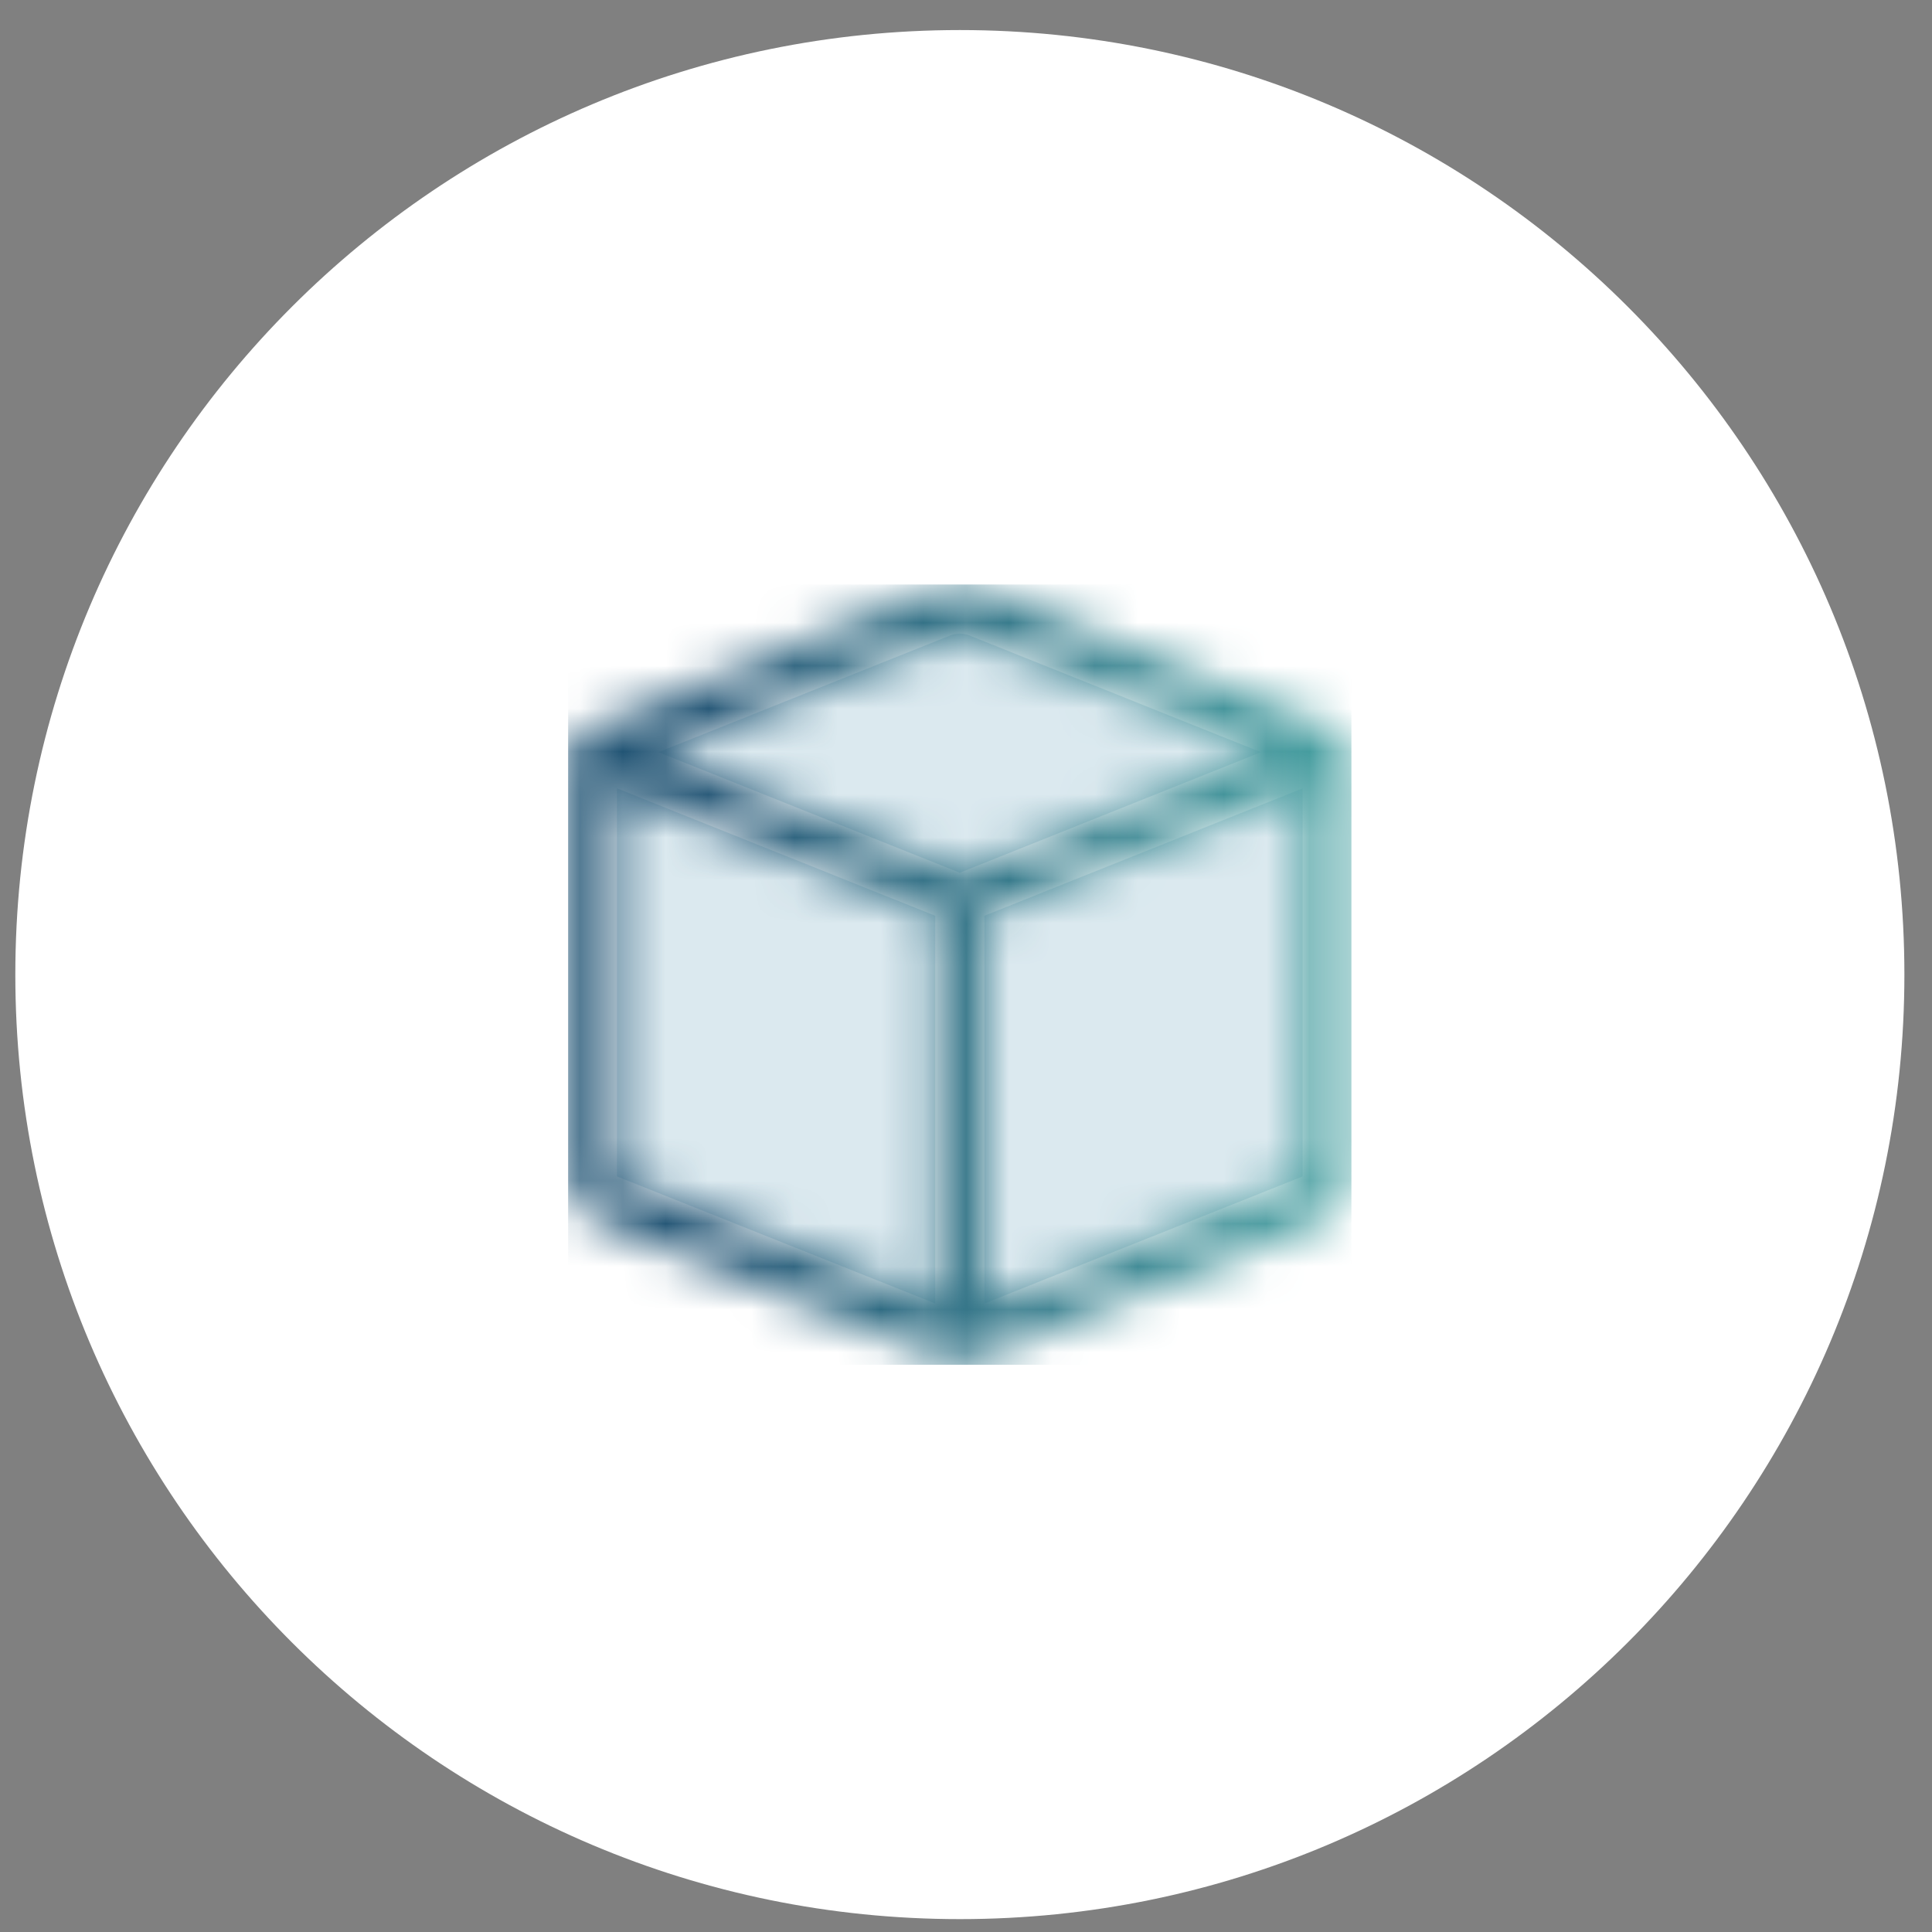 <svg width="45" height="45" viewBox="0 0 45 45" fill="none" xmlns="http://www.w3.org/2000/svg">
<rect x="0" y="0" width="45" height="45" fill="#808080" stroke="none"/>
<g clip-path="url(#clip0_4974_2562)">
<path d="M22.357 0.7C10.211 0.7 0.357 10.544 0.357 22.7C0.357 34.856 10.211 44.7 22.357 44.7C34.503 44.7 44.357 34.856 44.357 22.7C44.357 10.544 34.503 0.7 22.357 0.7Z" fill="white"/>
<path d="M22.567 14.796C22.432 14.745 22.278 14.745 22.143 14.796L15.334 17.52L22.355 20.328L29.37 17.52L22.567 14.796Z" fill="#DBE9EF"/>
<path d="M30.341 18.362L22.927 21.33V30.362L30.341 27.401V18.362Z" fill="#DBE9EF"/>
<path d="M21.784 30.362V21.33L14.37 18.362V27.401L21.784 30.362Z" fill="#DBE9EF"/>
<mask id="mask0_4974_2562" style="mask-type:luminance" maskUnits="userSpaceOnUse" x="13" y="13" width="19" height="19">
<path d="M14.37 27.401V18.362L21.784 21.323V30.362L14.37 27.394V27.401ZM22.927 21.33L30.34 18.362V27.401L22.927 30.368V21.336V21.33ZM15.334 17.52L22.143 14.796C22.278 14.739 22.432 14.739 22.567 14.796L29.37 17.52L22.349 20.328L15.334 17.52ZM21.719 13.736L13.586 16.987C13.368 17.077 13.227 17.282 13.227 17.514V27.394C13.227 27.863 13.509 28.281 13.946 28.454L22.137 31.73C22.272 31.788 22.426 31.788 22.561 31.73L30.758 28.454C31.189 28.281 31.478 27.863 31.478 27.394V17.514C31.478 17.282 31.336 17.07 31.118 16.987L22.985 13.736C22.779 13.653 22.567 13.614 22.349 13.614C22.13 13.614 21.918 13.653 21.713 13.736" fill="white"/>
</mask>
<g mask="url(#mask0_4974_2562)">
<path d="M31.477 13.614H13.233V31.788H31.477V13.614Z" fill="url(#paint0_linear_4974_2562)"/>
</g>
</g>
<defs>
<linearGradient id="paint0_linear_4974_2562" x1="16.67" y1="21.742" x2="34.921" y2="21.742" gradientUnits="userSpaceOnUse">
<stop stop-color="#215474"/>
<stop offset="1" stop-color="#52B4AD"/>
</linearGradient>
<clipPath id="clip0_4974_2562">
<rect width="44" height="44" fill="white" transform="translate(0.357 0.7)"/>
</clipPath>
</defs>
</svg>
